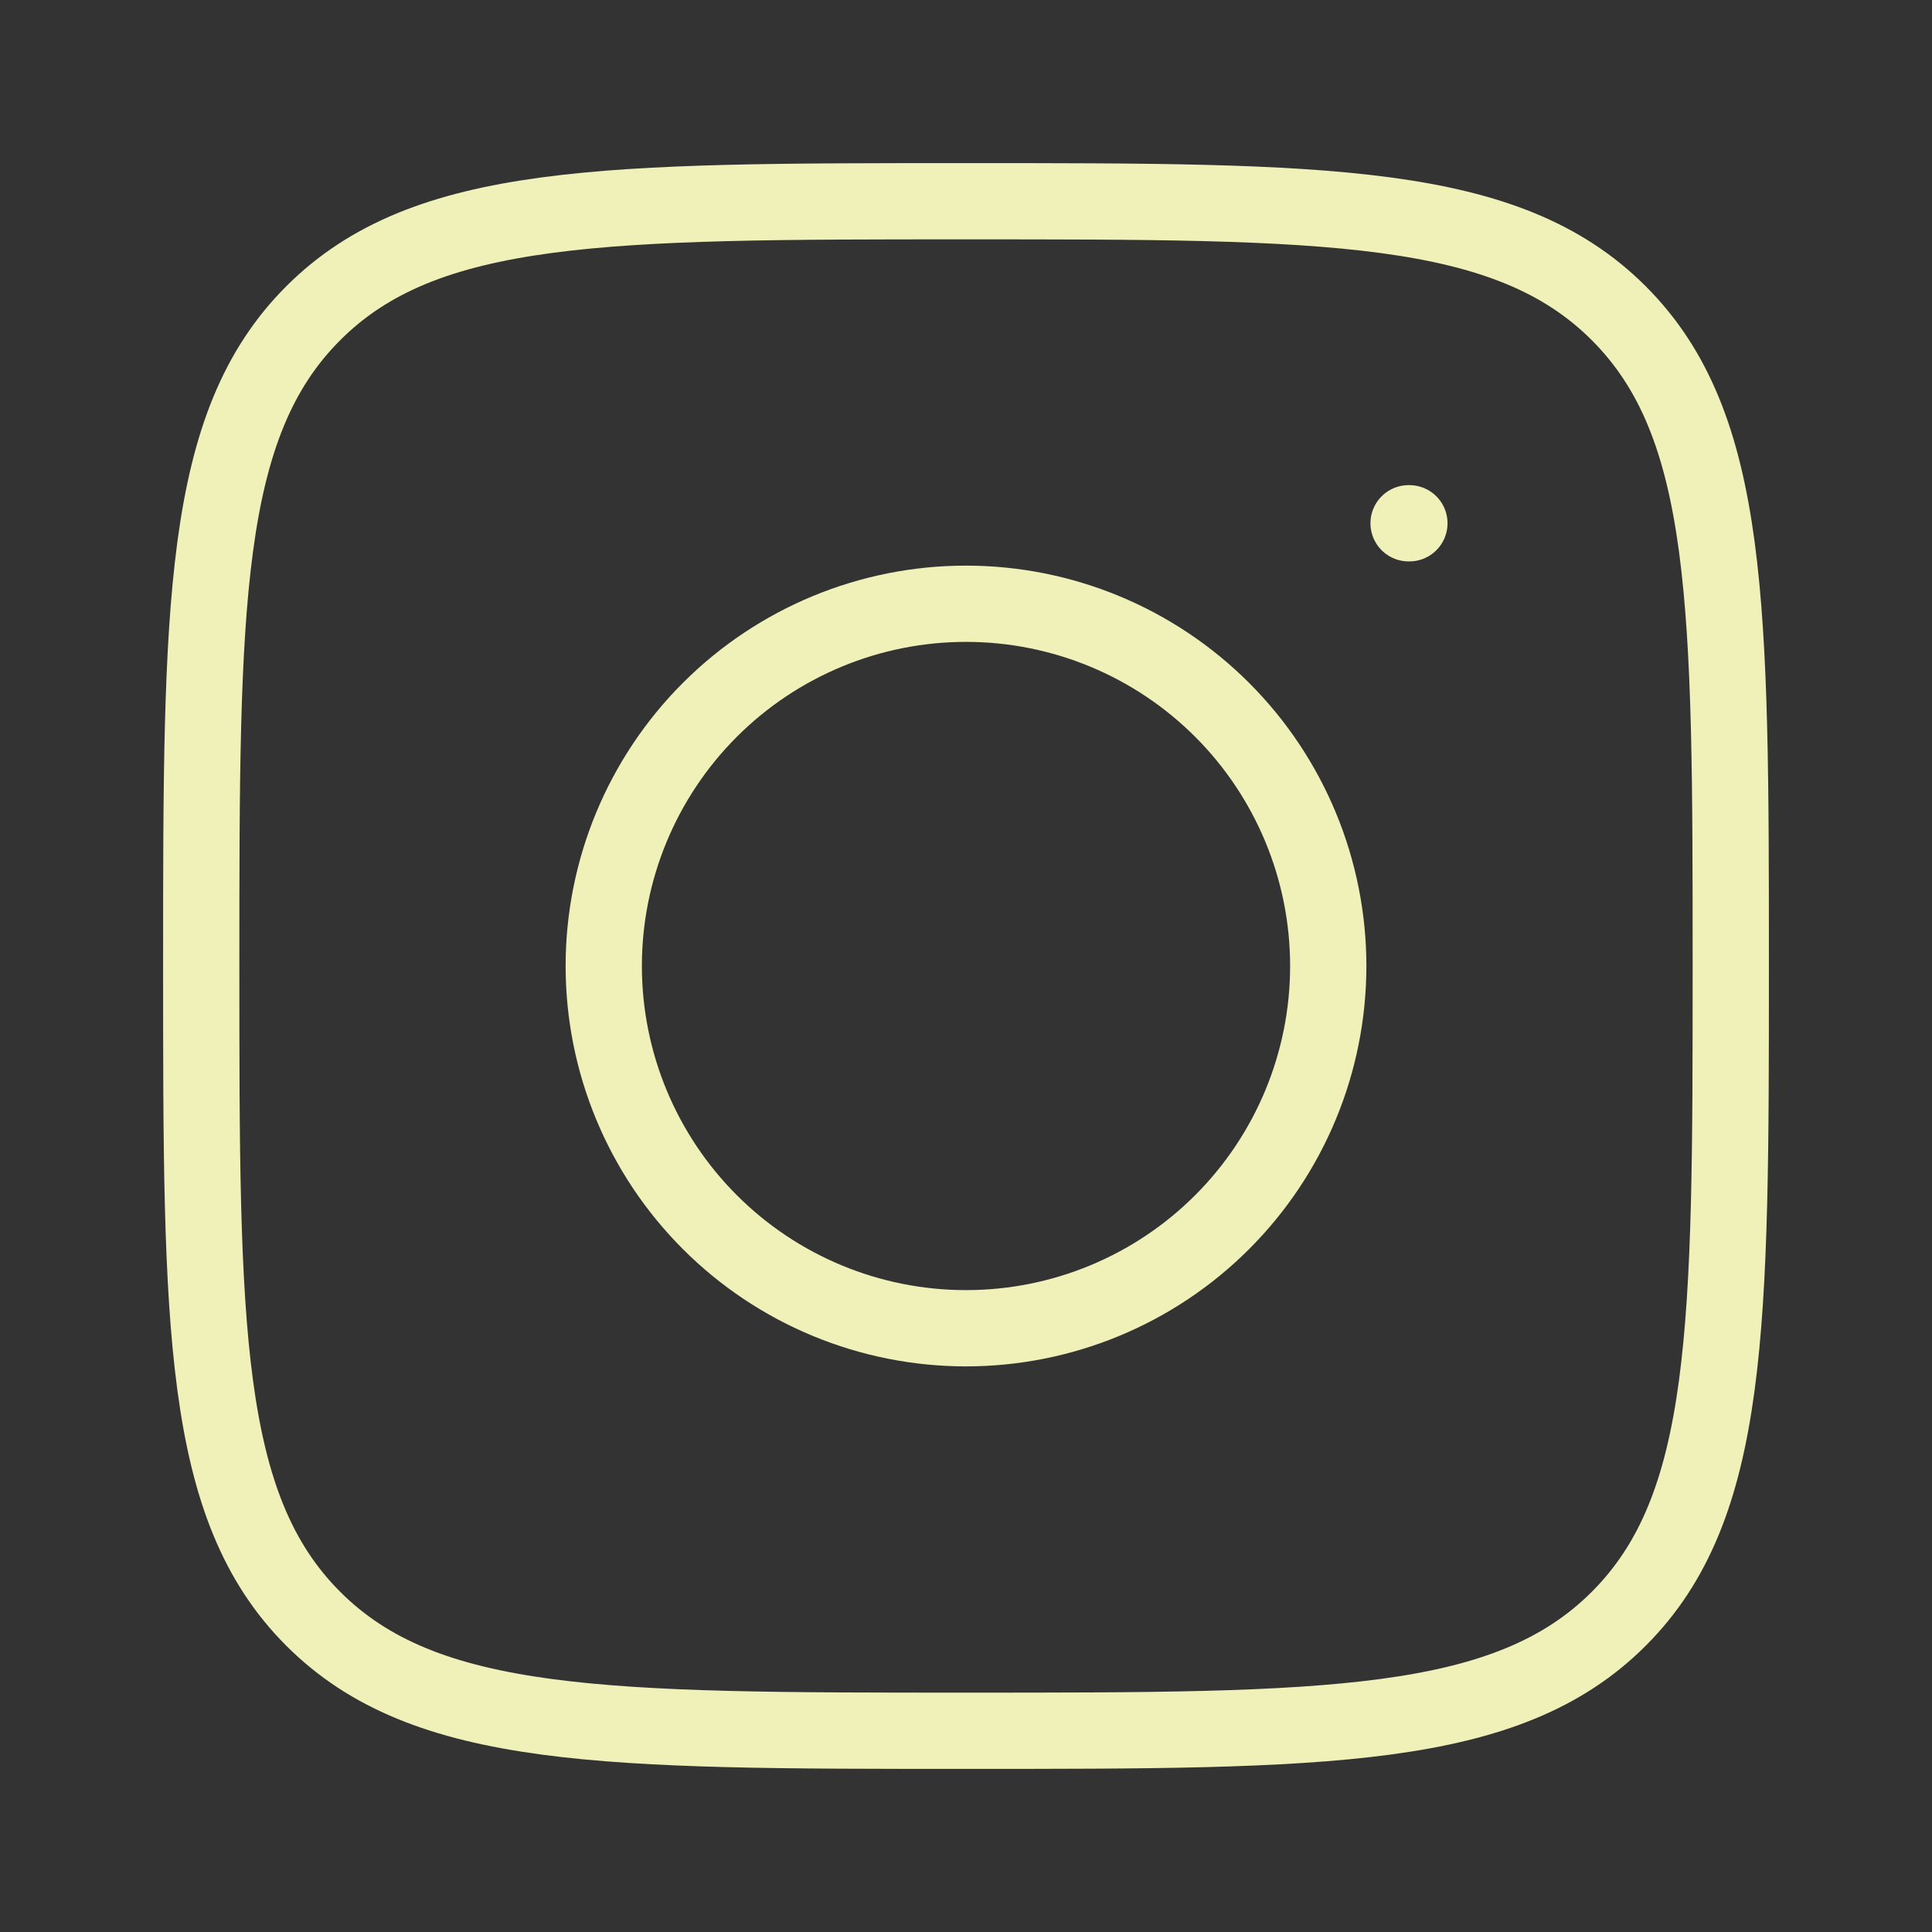 <svg width="38" height="38" viewBox="0 0 38 38" fill="none" xmlns="http://www.w3.org/2000/svg">
<rect x="0" y="0" width="38" height="38" fill="#333333" stroke="none"/>
<path d="M3.958 19C3.958 11.91 3.958 8.363 6.161 6.161C8.363 3.958 11.908 3.958 19 3.958C26.09 3.958 29.637 3.958 31.839 6.161C34.042 8.363 34.042 11.908 34.042 19C34.042 26.09 34.042 29.637 31.839 31.839C29.637 34.042 26.092 34.042 19 34.042C11.91 34.042 8.363 34.042 6.161 31.839C3.958 29.637 3.958 26.092 3.958 19Z" stroke="#F0F0B9" stroke-width="1.5" stroke-linecap="round" stroke-linejoin="round"/>
<path d="M27.721 10.292H27.705M26.125 19C26.125 20.89 25.374 22.702 24.038 24.038C22.702 25.375 20.89 26.125 19 26.125C17.11 26.125 15.298 25.375 13.962 24.038C12.626 22.702 11.875 20.89 11.875 19C11.875 17.111 12.626 15.298 13.962 13.962C15.298 12.626 17.11 11.875 19 11.875C20.89 11.875 22.702 12.626 24.038 13.962C25.374 15.298 26.125 17.111 26.125 19Z" stroke="#F0F0B9" stroke-width="1.5" stroke-linecap="round" stroke-linejoin="round"/>
</svg>
